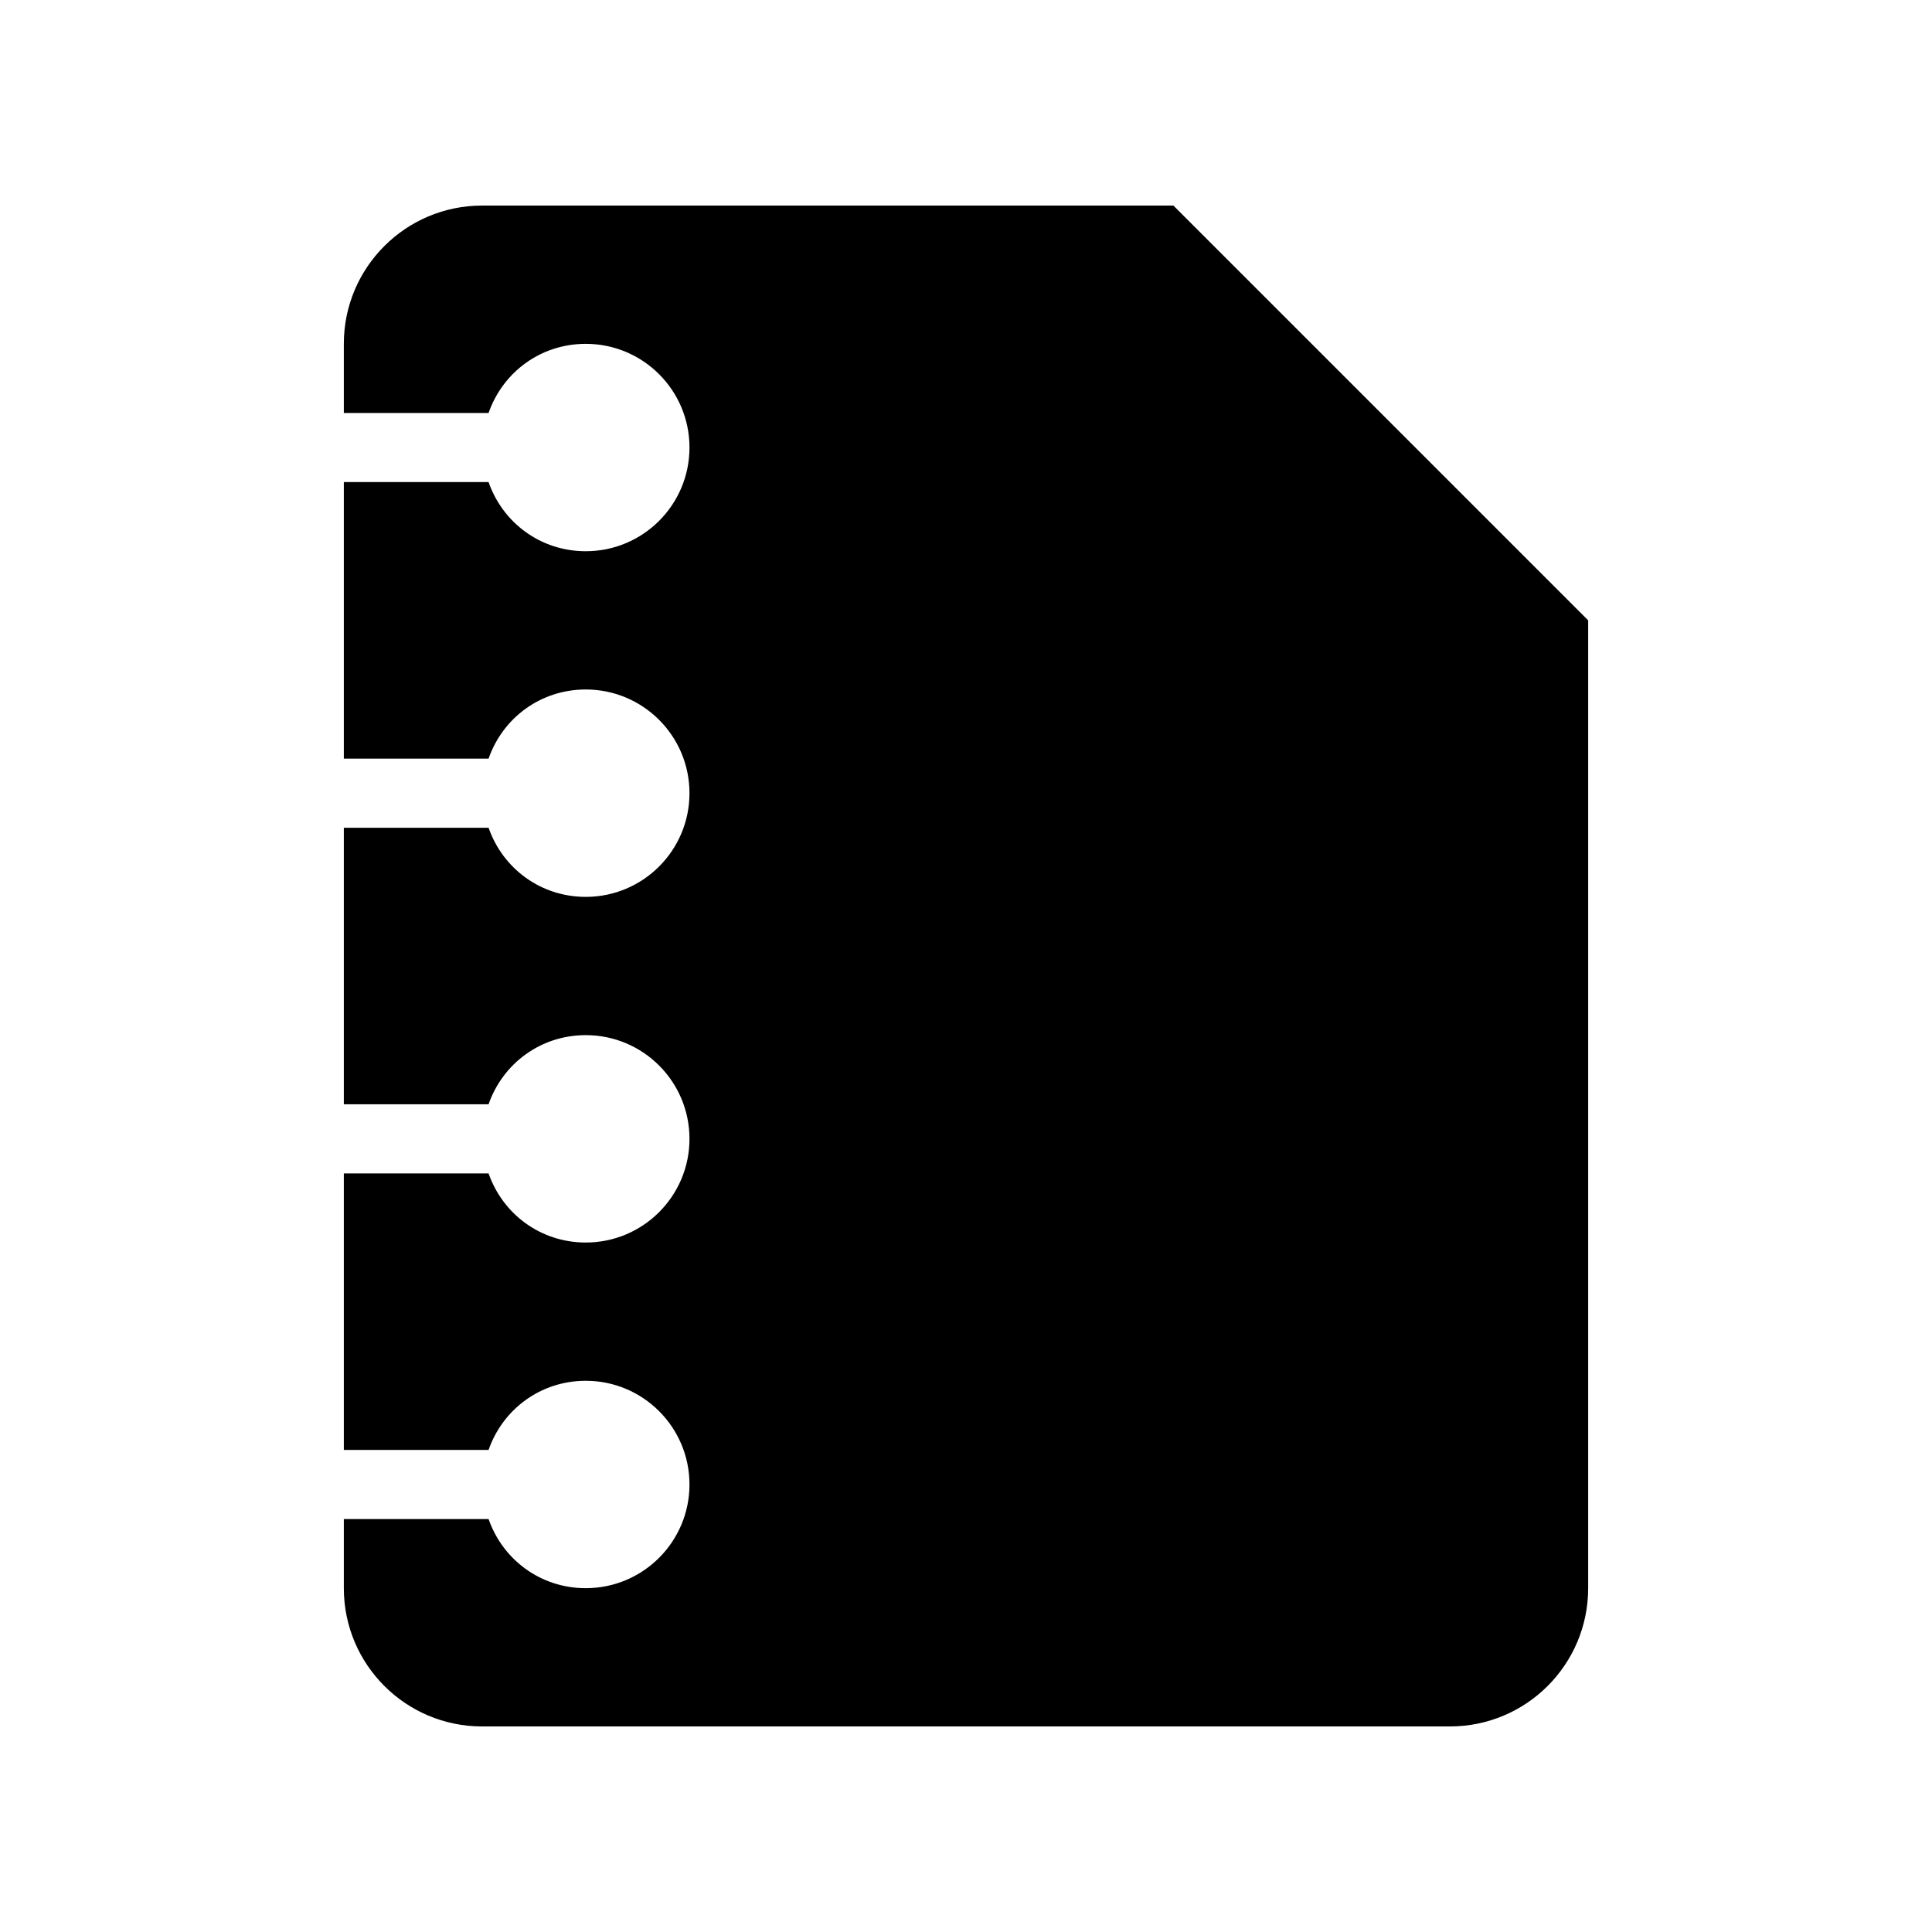 <?xml version="1.0" encoding="UTF-8"?>
<!-- Uploaded to: ICON Repo, www.iconrepo.com, Generator: ICON Repo Mixer Tools -->
<svg fill="#000000" width="800px" height="800px" version="1.1" viewBox="144 144 512 512" xmlns="http://www.w3.org/2000/svg">
 <path d="m271.76 198.48c-20.238 0-36.641 16.402-36.641 36.641v18.32h38.359c3.734-10.742 13.746-18.32 25.762-18.32 15.176 0 27.48 12.305 27.48 27.48 0 15.176-12.305 27.48-27.48 27.48-12.016 0-22.027-7.578-25.762-18.32h-38.359v73.281h38.359c3.734-10.742 13.746-18.32 25.762-18.32 15.176 0 27.48 12.305 27.48 27.48 0 15.168-12.305 27.48-27.48 27.48-12.016 0-22.027-7.586-25.762-18.32h-38.359v73.281h38.359c3.734-10.734 13.746-18.32 25.762-18.32 15.176 0 27.48 12.312 27.48 27.48 0 15.172-12.305 27.48-27.48 27.48-12.016 0-22.027-7.586-25.762-18.32h-38.359v73.281h38.359c3.734-10.734 13.746-18.32 25.762-18.32 15.176 0 27.48 12.312 27.48 27.48 0 15.168-12.305 27.48-27.48 27.48-12.016 0-22.027-7.586-25.762-18.32h-38.359v18.32c0 20.242 16.402 36.641 36.641 36.641h256.48c20.242 0 36.641-16.395 36.641-36.641v-256.49l-109.92-109.92z"/>
</svg>